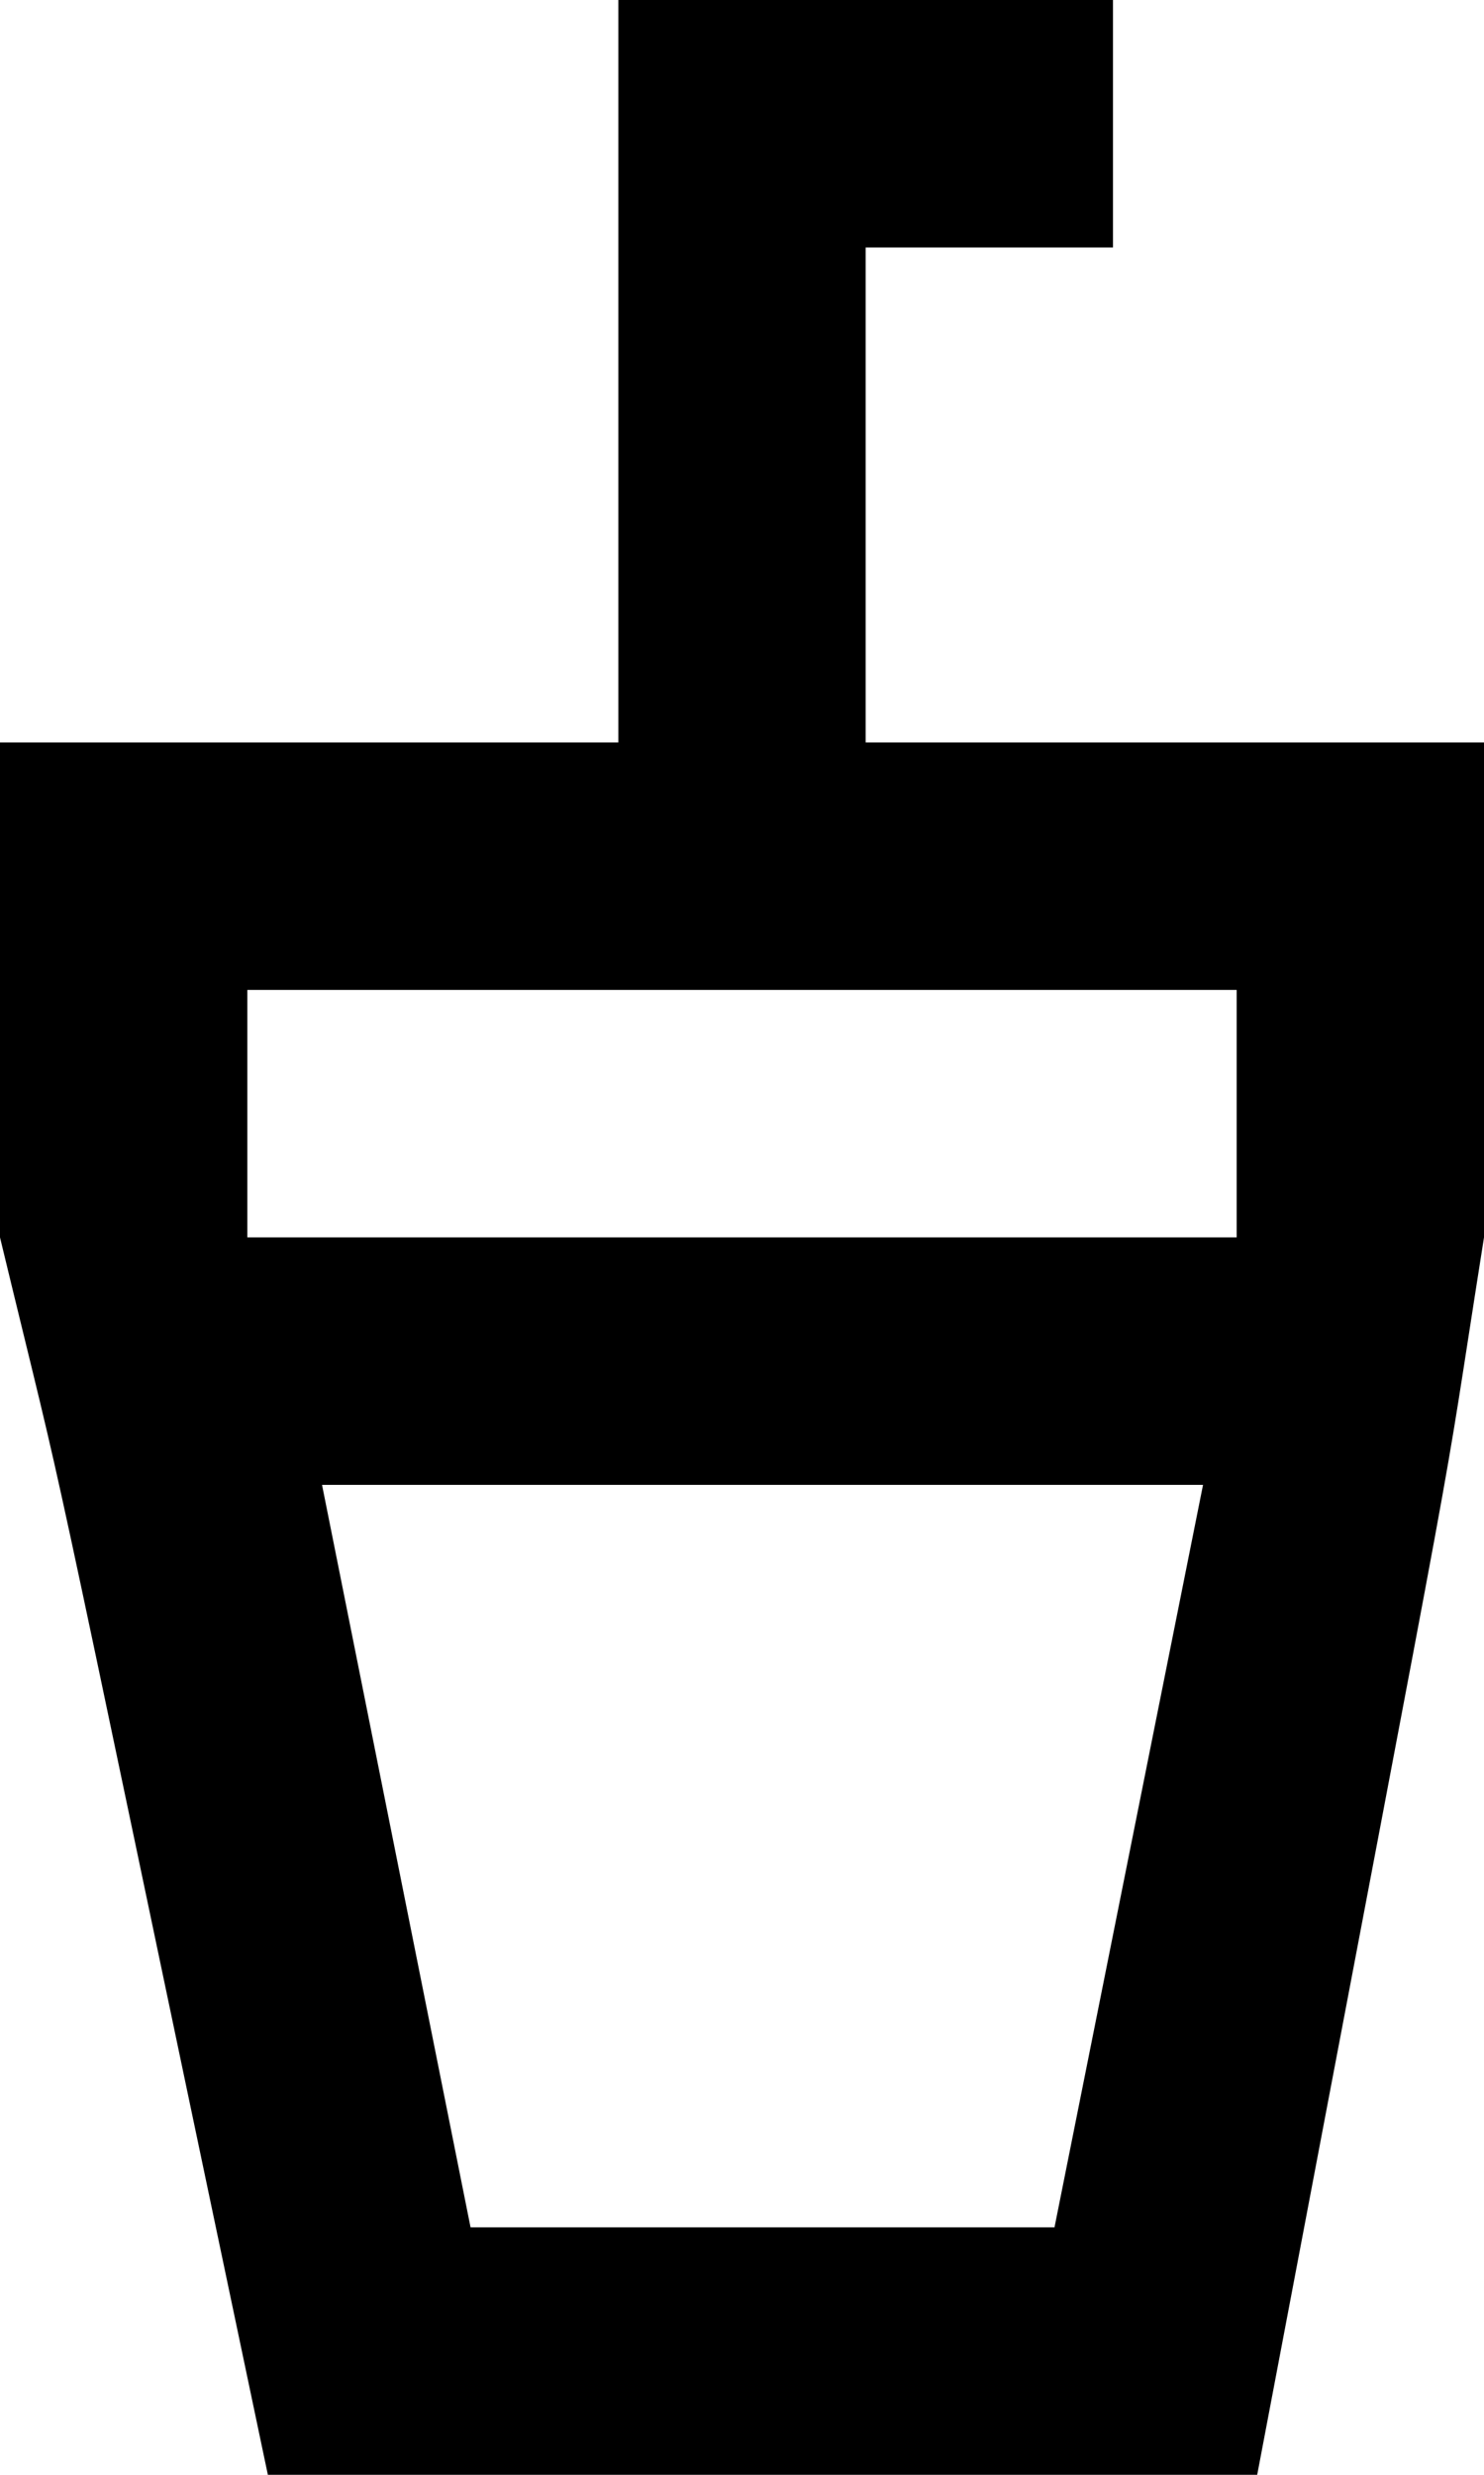 <?xml version="1.0" encoding="UTF-8" standalone="no"?>
<svg width="12px" height="20px" viewBox="0 0 12 20" version="1.1" xmlns="http://www.w3.org/2000/svg" xmlns:xlink="http://www.w3.org/1999/xlink">
    <!-- Generator: Sketch 3.8.1 (29687) - http://www.bohemiancoding.com/sketch -->
    <title>drink [#46]</title>
    <desc>Created with Sketch.</desc>
    <defs></defs>
    <g id="Page-1" stroke="none" stroke-width="1" fill="none" fill-rule="evenodd">
        <g id="Dribbble-Light-Preview" transform="translate(-144, -7999)" fill="#000000">
            <g id="icons" transform="translate(56, 160)">
                <path d="M90,7849 L98,7849 L98,7847 L90,7847 L90,7849 Z M96.527,7857 L91.805,7857 L90.604,7851 L97.728,7851 L96.527,7857 Z M95,7845 L95,7841 L97,7841 L97,7839 L93,7839 L93,7845 L88,7845 L88,7849 C88.625,7851.588 88.189,7849.607 90.166,7859 L98.166,7859 C99.949,7849.603 99.594,7851.569 100,7849 L100,7845 L95,7845 Z" id="drink-[#46]"></path>
            </g>
        </g>
    </g>
</svg>